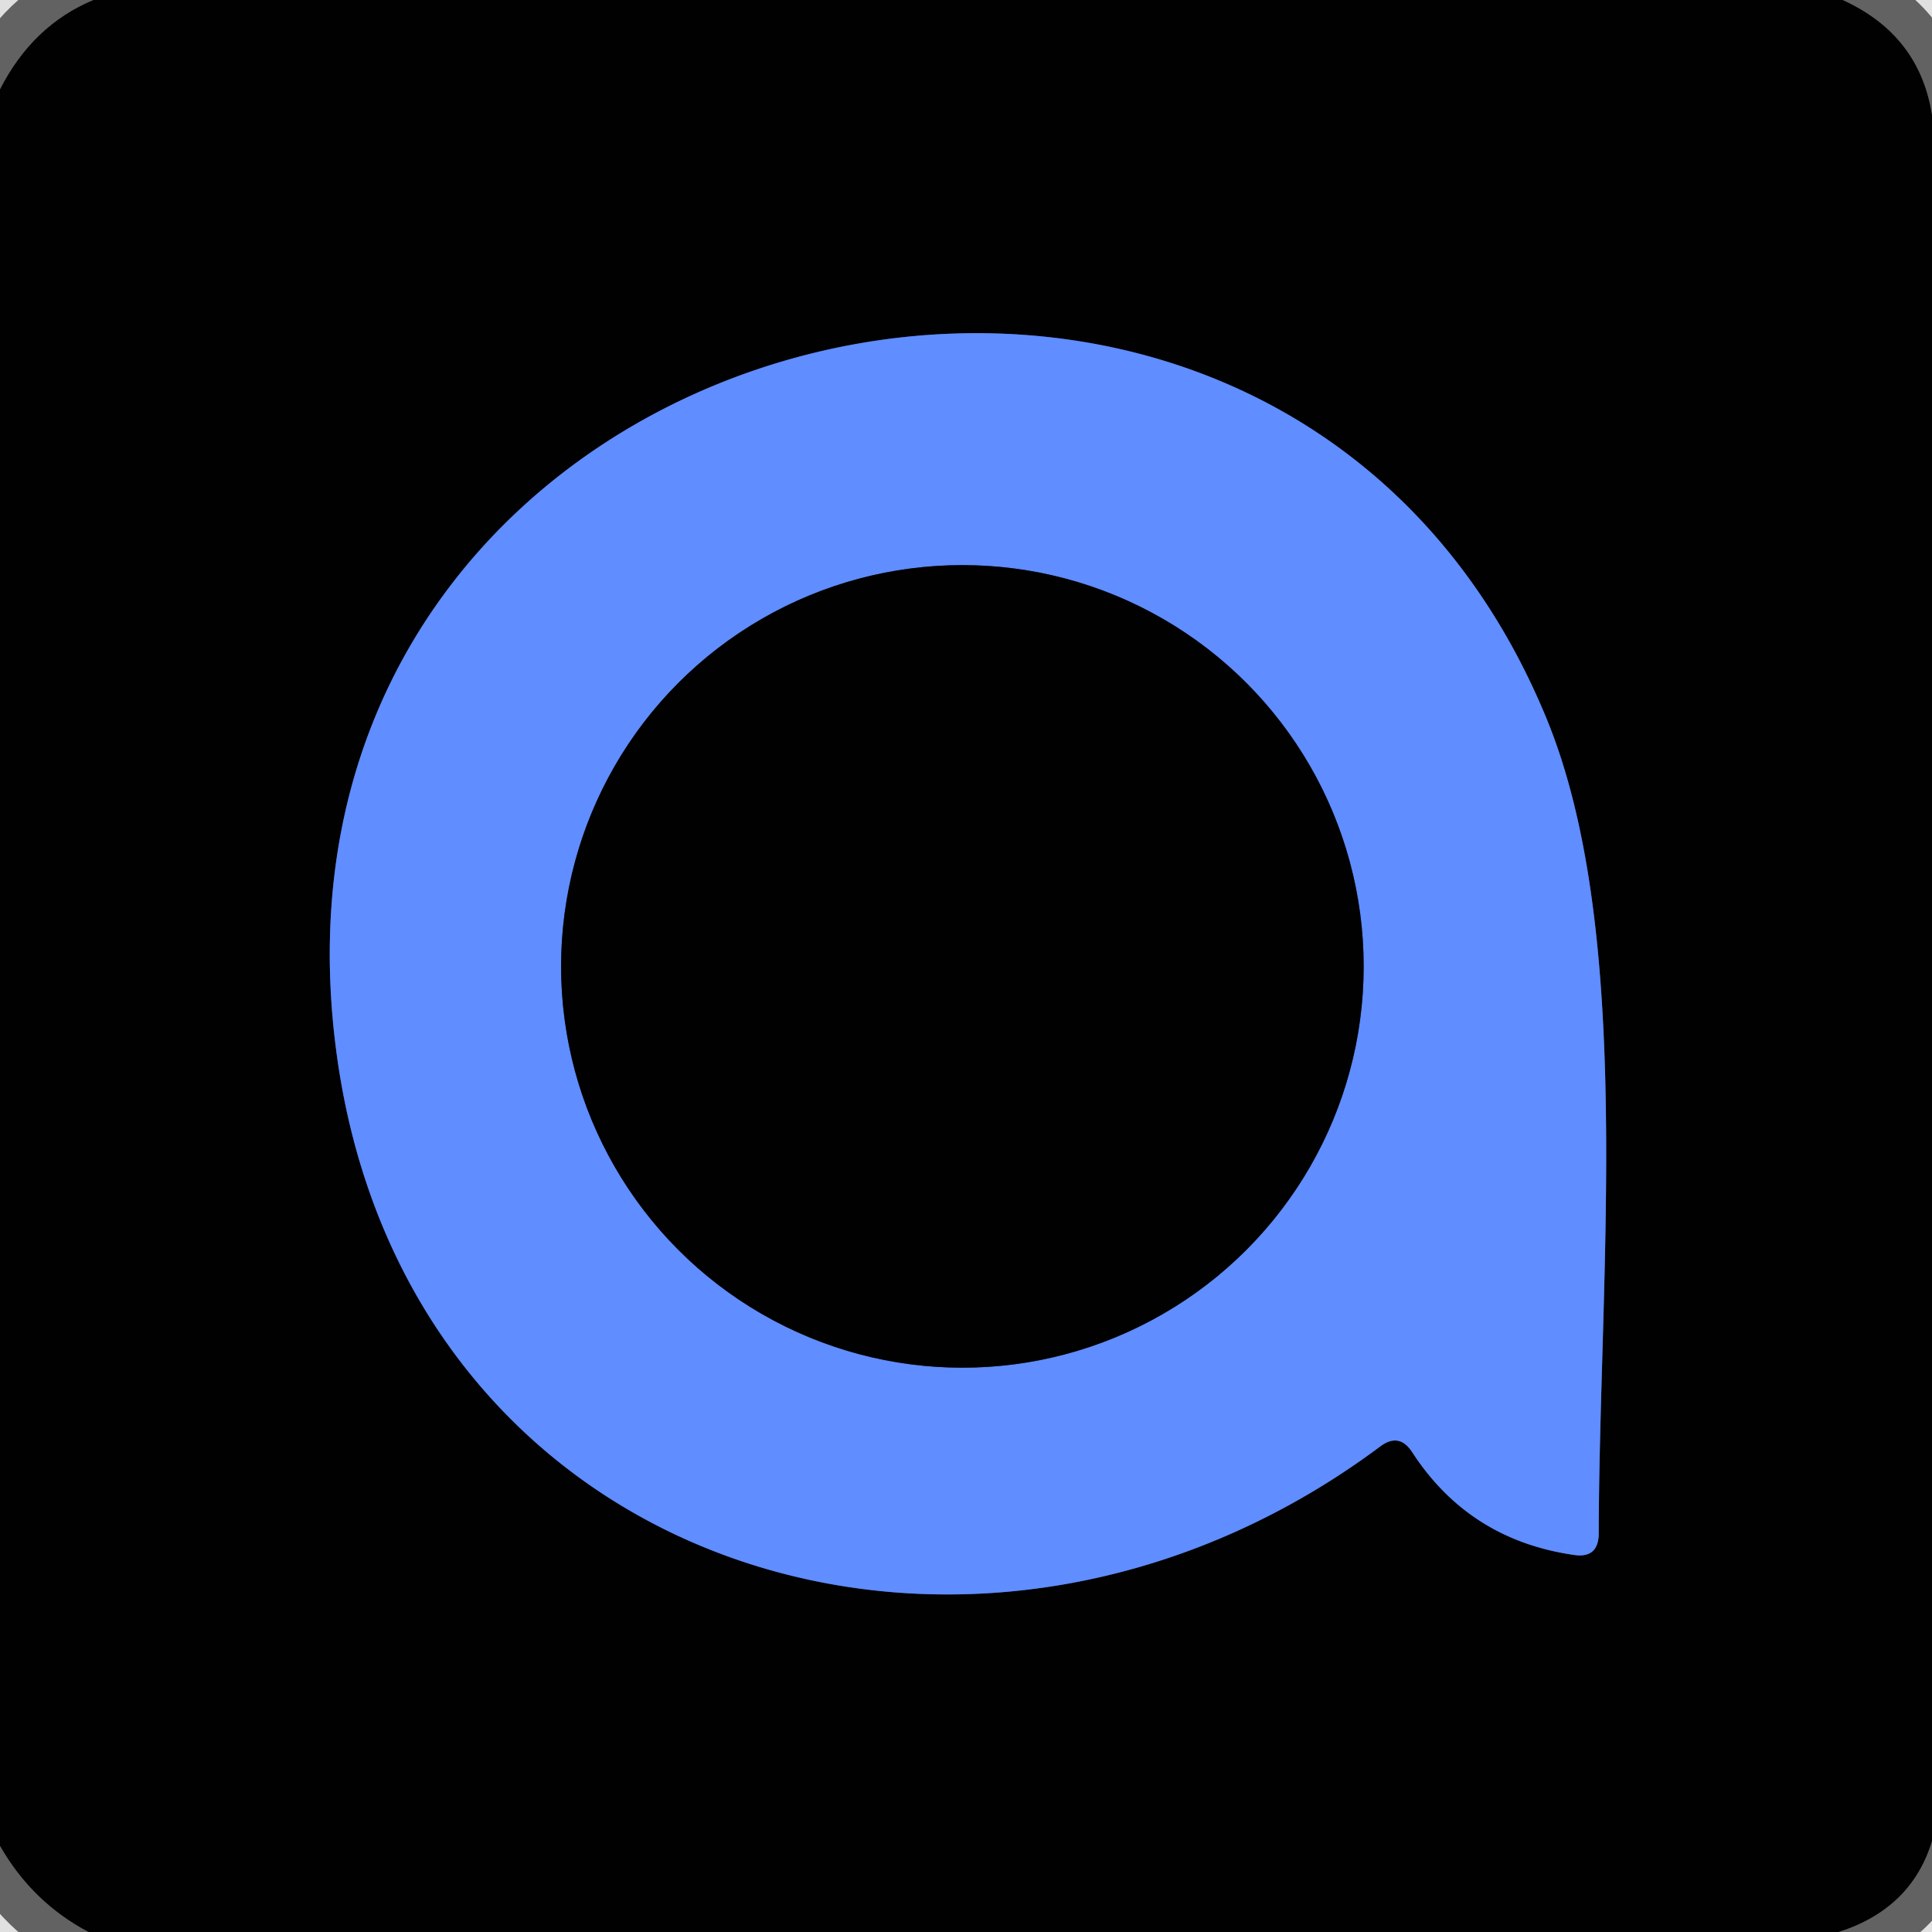 <?xml version="1.0" encoding="UTF-8" standalone="no"?>
<!DOCTYPE svg PUBLIC "-//W3C//DTD SVG 1.1//EN" "http://www.w3.org/Graphics/SVG/1.1/DTD/svg11.dtd">
<svg xmlns="http://www.w3.org/2000/svg" version="1.1" viewBox="0.00 0.00 48.00 48.00">
<g stroke-width="2.00" fill="none" stroke-linecap="butt">
<path stroke="#010101" stroke-opacity="0.561" vector-effect="non-scaling-stroke" d="
  M 2.32 0.00
  Q 0.81 0.63 0.00 2.22"
/>
<path stroke="#010101" stroke-opacity="0.561" vector-effect="non-scaling-stroke" d="
  M 45.78 0.00
  Q 47.69 0.87 48.00 2.86"
/>
<path stroke="#010101" stroke-opacity="0.561" vector-effect="non-scaling-stroke" d="
  M 48.00 45.74
  Q 47.49 47.42 45.68 48.00"
/>
<path stroke="#010101" stroke-opacity="0.561" vector-effect="non-scaling-stroke" d="
  M 2.20 48.00
  Q 0.80 47.26 0.00 45.86"
/>
<path stroke="#314780" vector-effect="non-scaling-stroke" d="
  M 35.08 36.07
  Q 36.49 38.25 39.09 38.63
  Q 39.72 38.73 39.72 38.09
  C 39.73 31.70 40.62 23.15 38.41 17.82
  C 31.57 1.28 6.03 7.68 8.34 26.00
  C 9.98 39.04 24.18 43.49 34.30 35.93
  Q 34.76 35.59 35.08 36.07"
/>
<path stroke="#314780" vector-effect="non-scaling-stroke" d="
  M 33.88 24.01
  A 9.97 9.97 0.0 0 0 23.91 14.04
  A 9.97 9.97 0.0 0 0 13.94 24.01
  A 9.97 9.97 0.0 0 0 23.91 33.98
  A 9.97 9.97 0.0 0 0 33.88 24.01"
/>
</g>
<path fill="#000000" fill-opacity="0.122" d="
  M 0.00 0.00
  L 2.32 0.00
  Q 0.81 0.63 0.00 2.22
  L 0.00 0.00
  Z"
/>
<path fill="#010101" d="
  M 2.32 0.00
  L 45.78 0.00
  Q 47.69 0.87 48.00 2.86
  L 48.00 45.74
  Q 47.49 47.42 45.68 48.00
  L 2.20 48.00
  Q 0.80 47.26 0.00 45.86
  L 0.00 2.22
  Q 0.81 0.63 2.32 0.00
  Z
  M 35.08 36.07
  Q 36.49 38.25 39.09 38.63
  Q 39.72 38.73 39.72 38.09
  C 39.73 31.70 40.62 23.15 38.41 17.82
  C 31.57 1.28 6.03 7.68 8.34 26.00
  C 9.98 39.04 24.18 43.49 34.30 35.93
  Q 34.76 35.59 35.08 36.07
  Z"
/>
<path fill="#000000" fill-opacity="0.122" d="
  M 45.78 0.00
  L 48.00 0.00
  L 48.00 2.86
  Q 47.69 0.87 45.78 0.00
  Z"
/>
<path fill="#608dff" d="
  M 34.30 35.93
  C 24.18 43.49 9.98 39.04 8.34 26.00
  C 6.03 7.68 31.57 1.28 38.41 17.82
  C 40.62 23.15 39.73 31.70 39.72 38.09
  Q 39.72 38.73 39.09 38.63
  Q 36.49 38.25 35.08 36.07
  Q 34.76 35.59 34.30 35.93
  Z
  M 33.88 24.01
  A 9.97 9.97 0.0 0 0 23.91 14.04
  A 9.97 9.97 0.0 0 0 13.94 24.01
  A 9.97 9.97 0.0 0 0 23.91 33.98
  A 9.97 9.97 0.0 0 0 33.88 24.01
  Z"
/>
<circle fill="#010101" cx="23.91" cy="24.01" r="9.97"/>
<path fill="#000000" fill-opacity="0.122" d="
  M 48.00 45.74
  L 48.00 48.00
  L 45.68 48.00
  Q 47.49 47.42 48.00 45.74
  Z"
/>
<path fill="#000000" fill-opacity="0.122" d="
  M 0.00 45.86
  Q 0.80 47.26 2.20 48.00
  L 0.00 48.00
  L 0.00 45.86
  Z"
/>
</svg>
